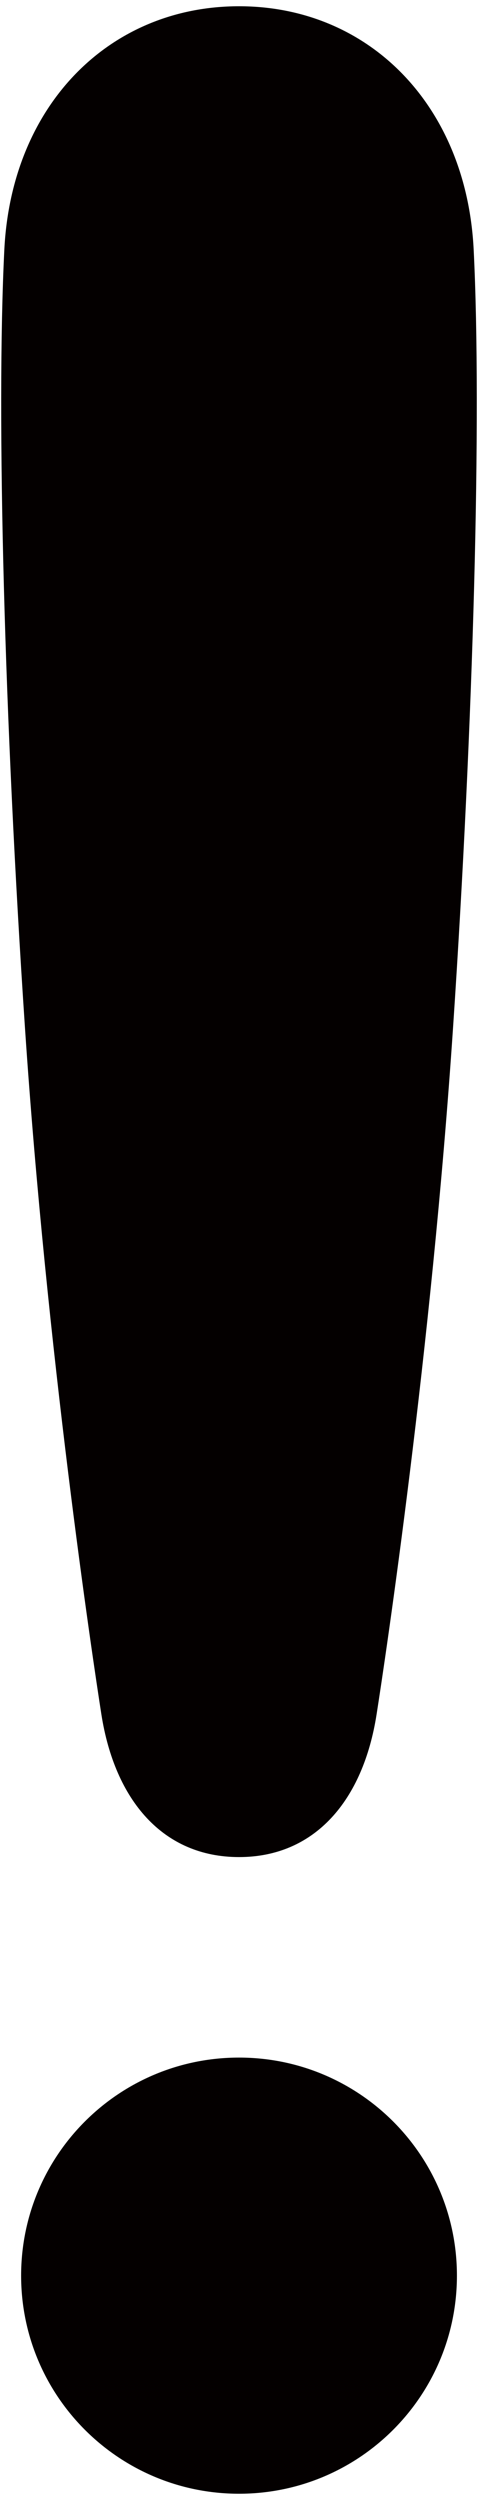 <svg version="1.1" id="_x34_" xmlns="http://www.w3.org/2000/svg" x="0" y="0" viewBox="0 0 153.093 800" xml:space="preserve"><style>.st0{fill:#040000}</style><path class="st0" d="M146.344 728.203c0 38.546-31.249 69.797-69.789 69.797C38 798 6.764 766.75 6.764 728.203c0-38.542 31.236-69.776 69.791-69.776 38.54 0 69.789 31.234 69.789 69.776zM151.704 79.838C149.385 33.596 118.048 2 76.555 2 35.046 2 3.709 33.596 1.389 79.838c-2.651 53.229.072 151.475 6.585 248.726 6.988 104.209 21.698 202.138 24.494 220.032 4.308 27.505 19.739 45.672 44.088 45.672 24.334 0 39.765-18.167 44.058-45.672 2.809-17.894 17.519-115.823 24.507-220.032 6.511-97.252 9.234-195.498 6.583-248.726z"/></svg>